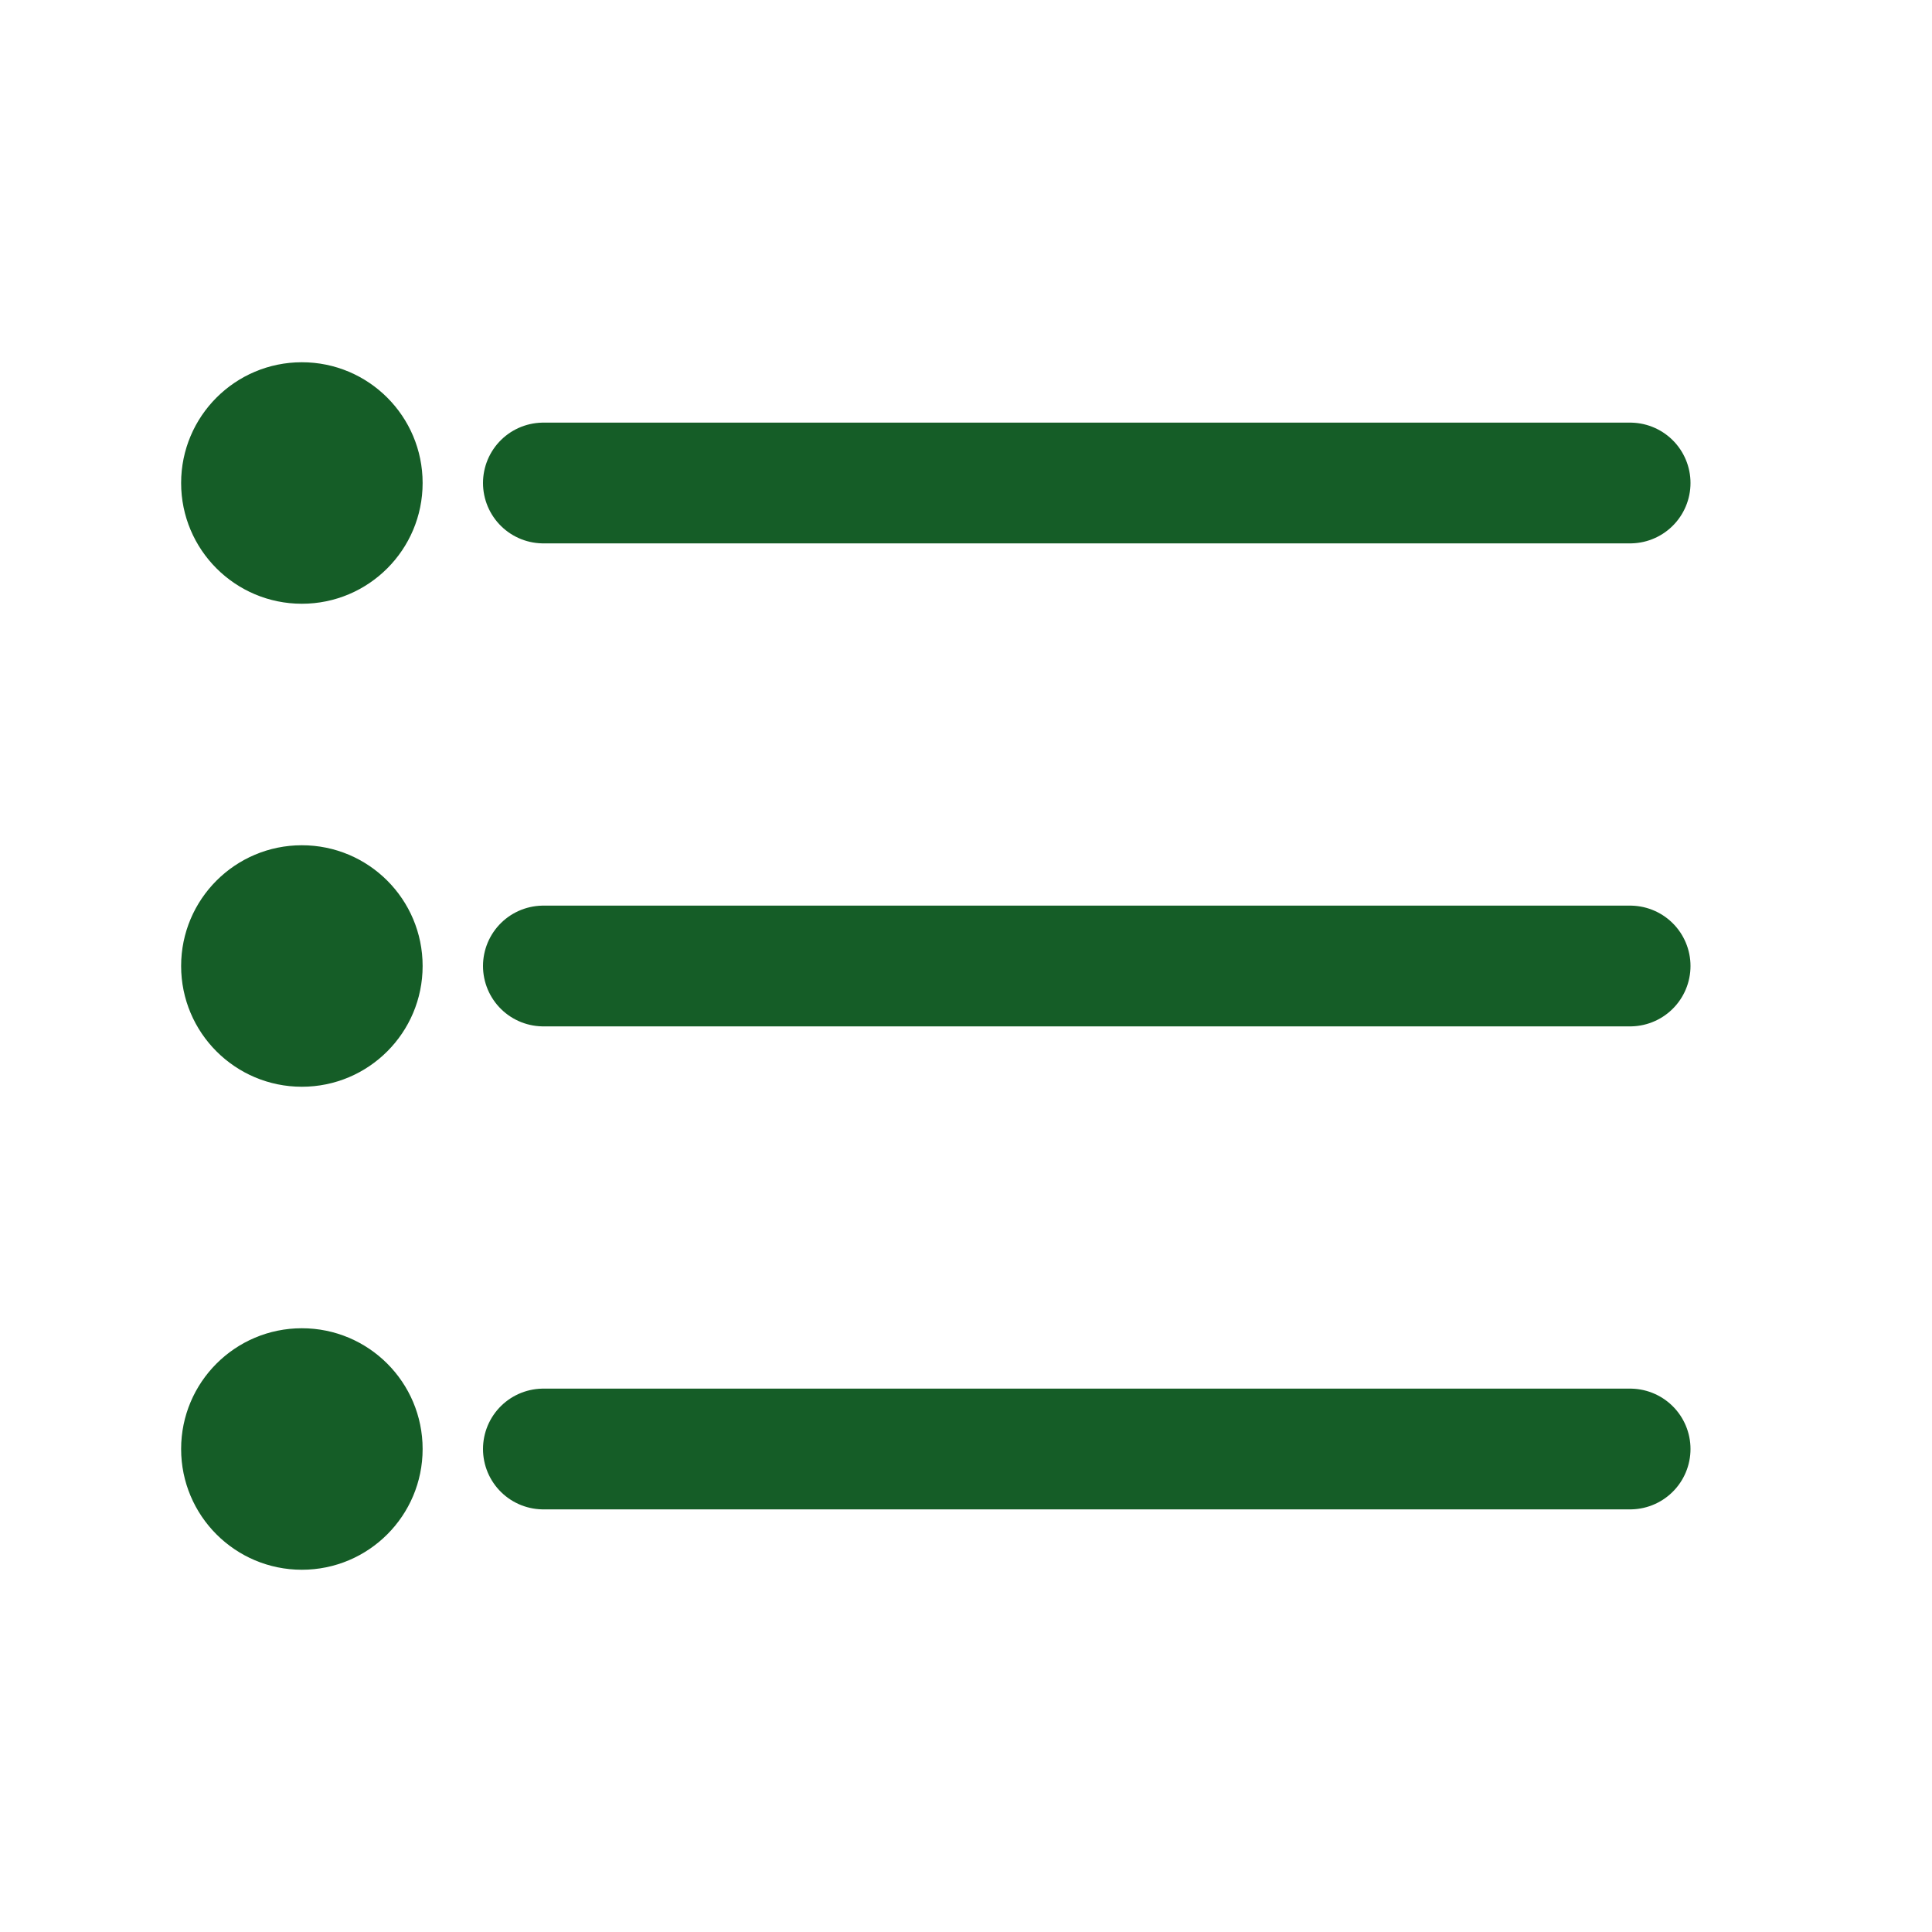 <?xml version="1.0" encoding="UTF-8"?>
<svg xmlns="http://www.w3.org/2000/svg" width="32" height="32" viewBox="0 0 32 32"><g fill="none" stroke="#155D27" stroke-width="2" stroke-linecap="round"><path d="M9 8h18M9 16h18M9 24h18"/></g><g fill="#155D27"><circle cx="5" cy="8" r="2"/><circle cx="5" cy="16" r="2"/><circle cx="5" cy="24" r="2"/></g></svg>
